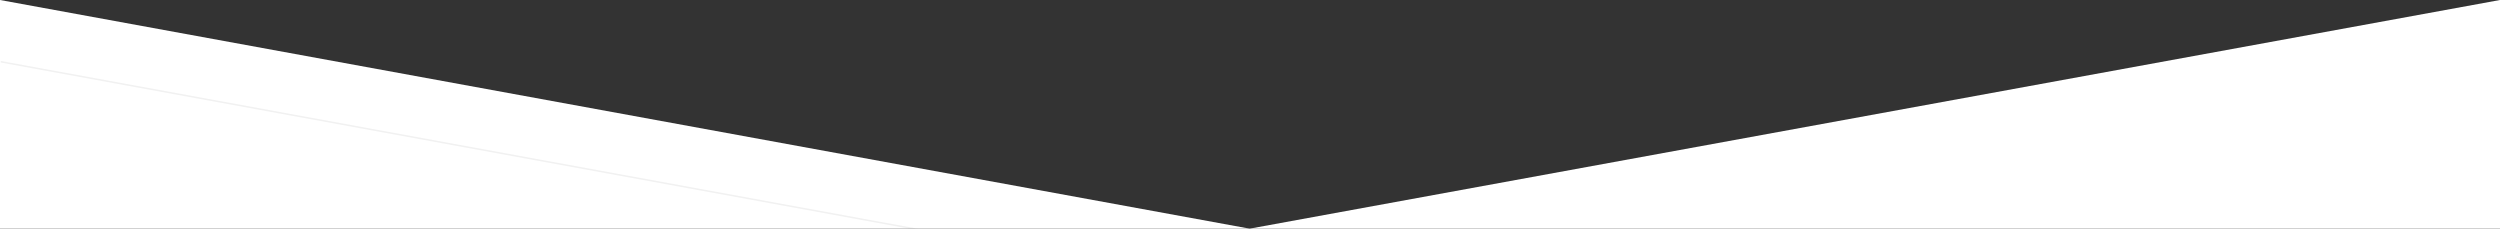 <svg xmlns="http://www.w3.org/2000/svg" xmlns:xlink="http://www.w3.org/1999/xlink" width="1640" height="150" viewBox="0 0 1640 150">
  <rect x="0" y="0" width="1640" height="150" fill="#333333" stroke="none"/>
  <defs>
    <clipPath id="clip-Bg-bouw2020-desktopheader-met-shape-03a">
      <rect width="1640" height="150"/>
    </clipPath>
  </defs>
  <g id="Bg-bouw2020-desktopheader-met-shape-03a" clip-path="url(#clip-Bg-bouw2020-desktopheader-met-shape-03a)">
    <path id="Subtraction_1" data-name="Subtraction 1" d="M5770,9749.642H4130v-150l819.755,150,820.246-150Z" transform="translate(-4130 -9599.641)" fill="#fff"/>
    <g id="Group_859" data-name="Group 859" transform="translate(0 -693)">
      <line id="Line_1" data-name="Line 1" x2="1640" y2="300" transform="translate(0.5 733.5)" fill="none" stroke="#707070" stroke-width="1" opacity="0.1"/>
    </g>
  </g>
</svg>
